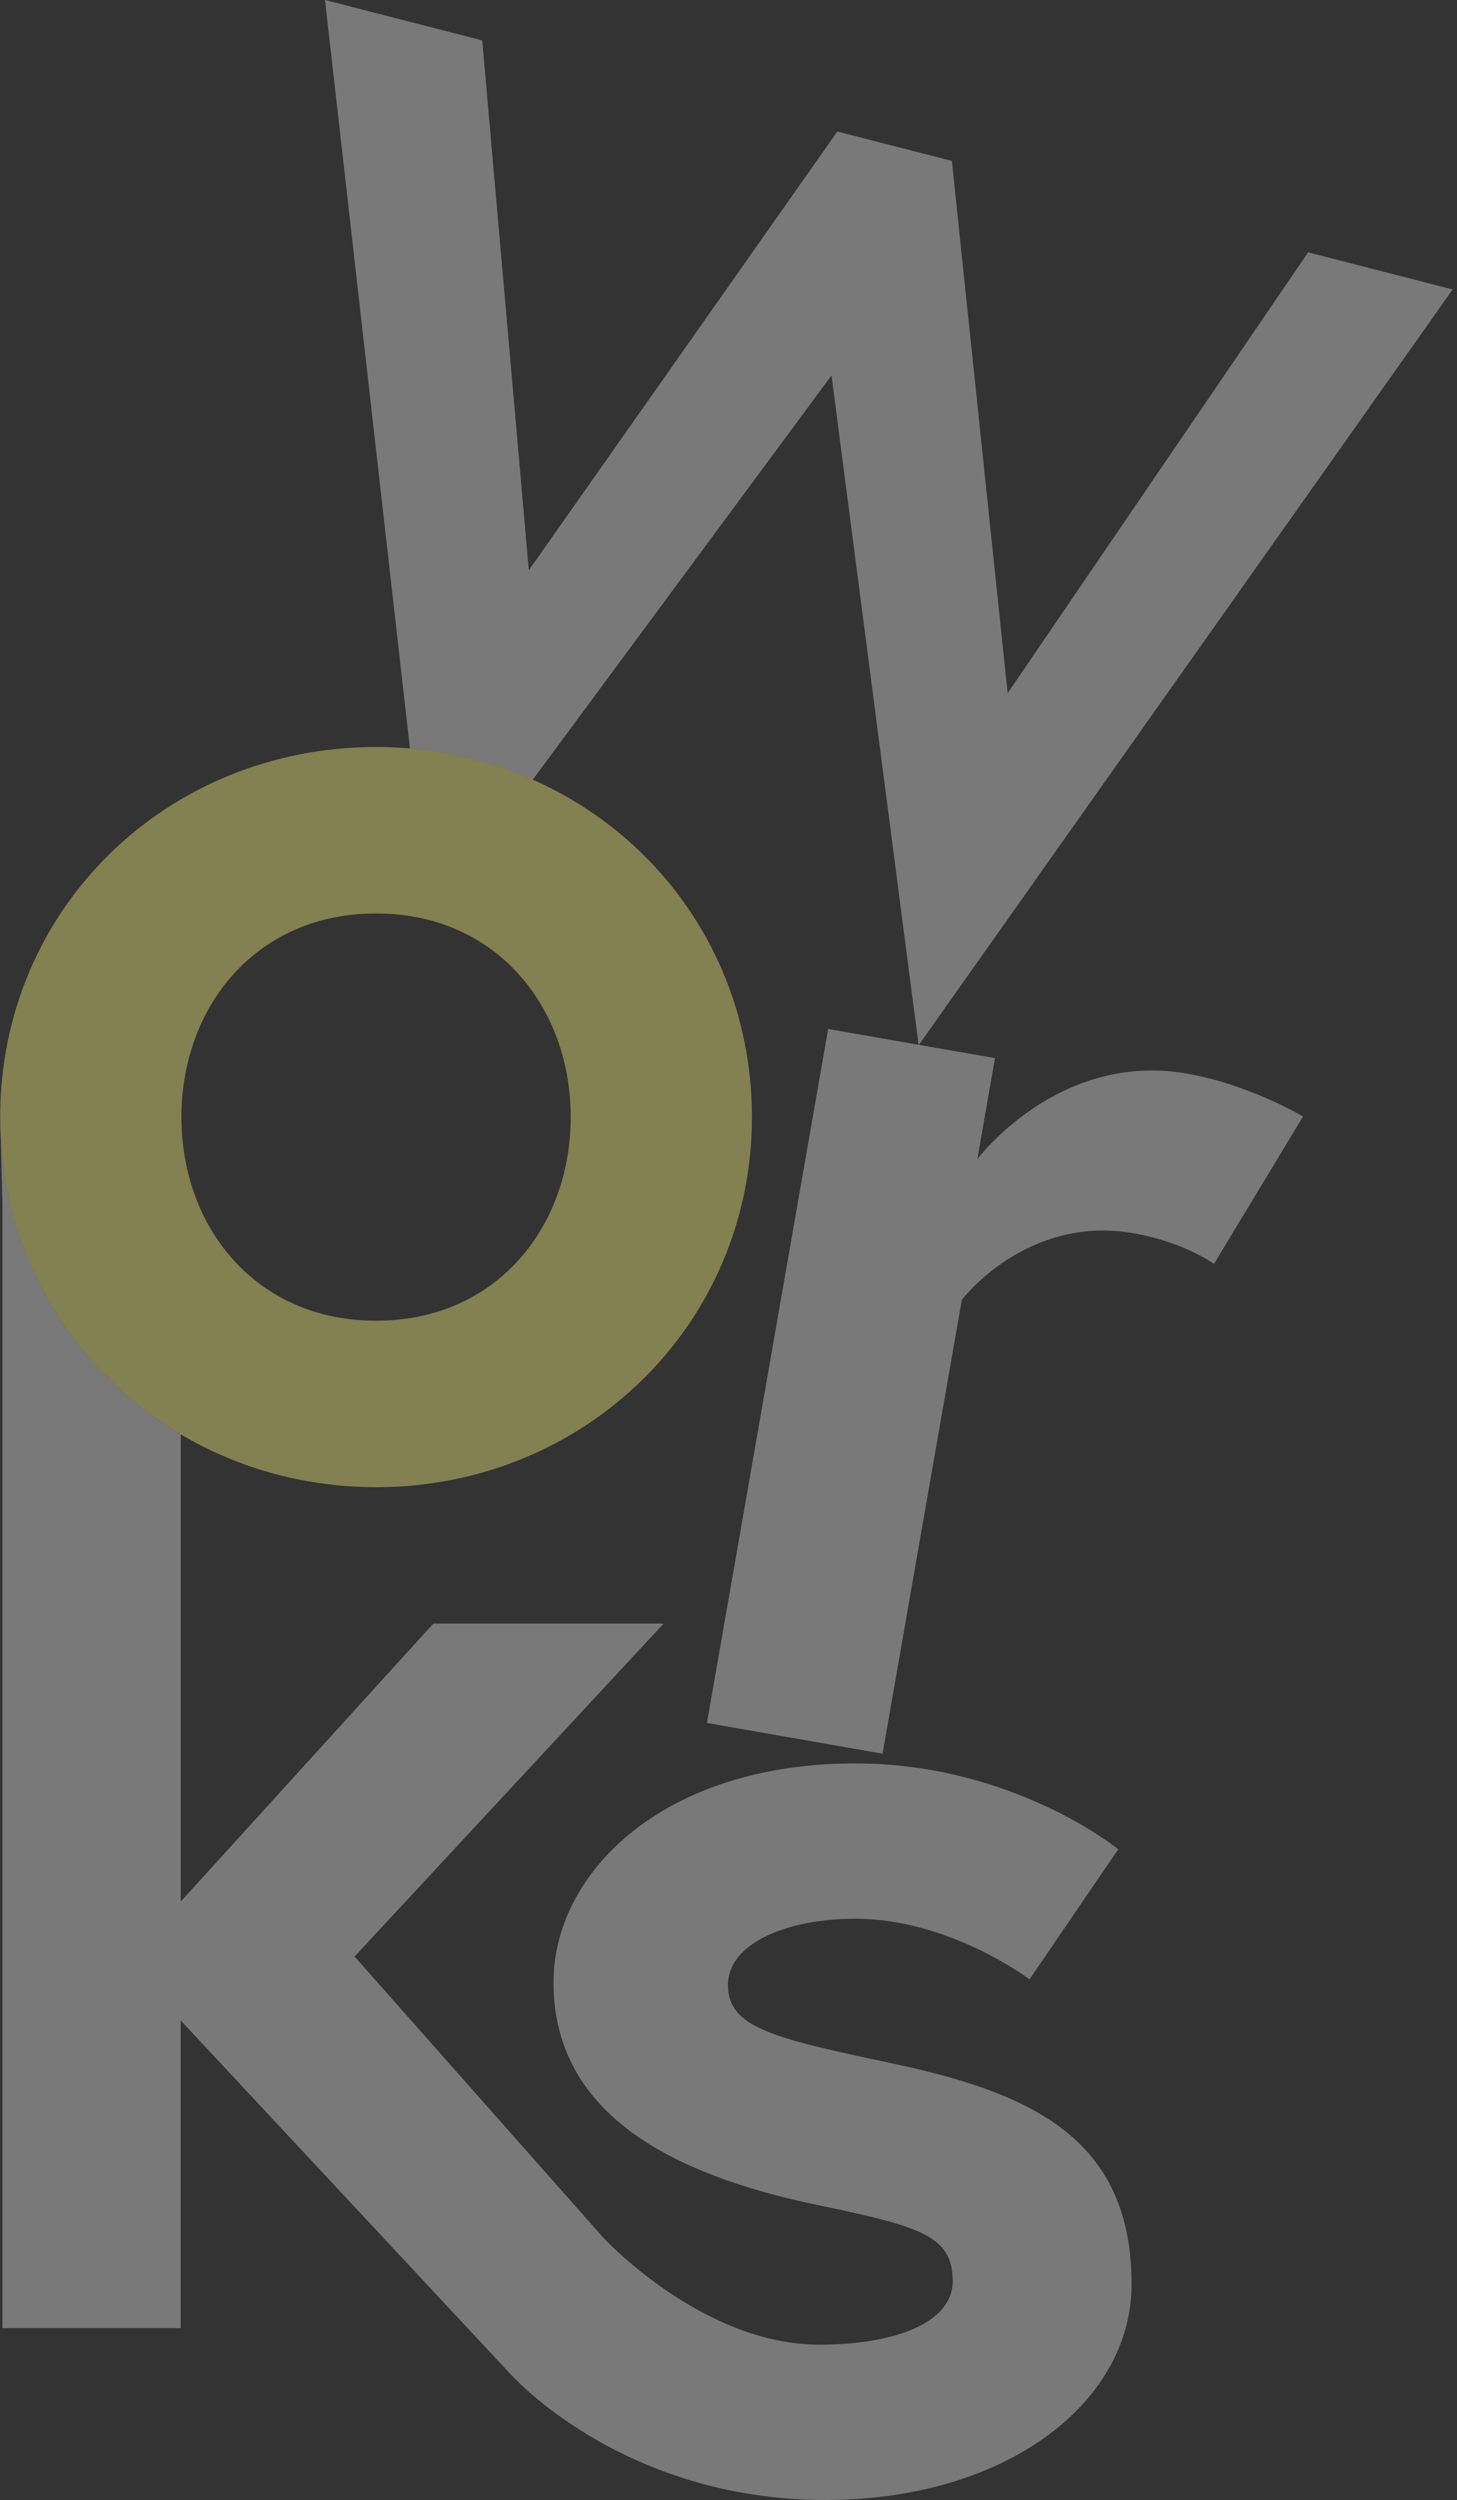 <?xml version="1.0" encoding="utf-8"?>
<!-- Generator: Adobe Illustrator 26.5.0, SVG Export Plug-In . SVG Version: 6.00 Build 0)  -->
<svg version="1.1" xmlns="http://www.w3.org/2000/svg" xmlns:xlink="http://www.w3.org/1999/xlink" x="0px" y="0px" width="316px"
	 height="542px" viewBox="0 0 316 542" enable-background="new 0 0 316 542" xml:space="preserve">
<rect x="0" y="0" width="316" height="542" fill="#333333" stroke="none"/>
<g id="レイヤー_1">
</g>
<g id="レイヤー_5">
	<g opacity="0.4">
		<path fill="#E2E2E2" d="M283.708,54.708l-65.163,95.573L206.443,34.885l-24.836-6.373l-66.918,95.131L104.593,8.76L70.484,0
			l18.427,162.264c9.452,0.8,18.427,3.139,26.638,6.779l64.793-87.648l18.892,145.221L315.06,62.752L283.708,54.708z"/>
	</g>
	<g opacity="0.4">
		<path fill="#E2E2E2" d="M245.42,495.19c0,25.97-27.57,46.81-66.37,46.81c-44.57,0-68.66-27.64-68.66-27.64L39.2,438.04v66.7H0.53
			V261.13l-0.35-14.01c0.33,5.51,1.21,10.86,2.59,15.99c0.18,0.66,0.36,1.31,0.55,1.96c0.38,1.3,0.8,2.58,1.24,3.85
			c0.43,1.23,0.9,2.44,1.38,3.64c0.03,0.09,0.07,0.19,0.12,0.27c0.23,0.57,0.47,1.13,0.72,1.69c0.22,0.5,0.44,1,0.67,1.49
			c0.09,0.22,0.19,0.43,0.3,0.64c0.24,0.5,0.48,0.99,0.73,1.49c0.28,0.56,0.57,1.12,0.86,1.67c0.36,0.68,0.73,1.35,1.11,2.01
			c0.28,0.5,0.57,0.99,0.87,1.48c0.01,0.04,0.03,0.08,0.06,0.11c0.28,0.47,0.57,0.93,0.86,1.39c0.07,0.12,0.14,0.24,0.22,0.36
			c0.32,0.5,0.64,0.99,0.97,1.48c0.41,0.63,0.84,1.24,1.28,1.85c0.22,0.32,0.45,0.63,0.68,0.94c1.28,1.76,2.65,3.47,4.09,5.12
			c0.43,0.5,0.87,0.99,1.32,1.48c0.44,0.48,0.89,0.97,1.35,1.44c0.41,0.44,0.84,0.87,1.26,1.29c0.5,0.5,1.02,1,1.54,1.49
			c0.48,0.46,0.97,0.9,1.46,1.34c0.49,0.44,0.98,0.88,1.49,1.31c1,0.85,2.02,1.69,3.07,2.5c0.52,0.4,1.05,0.8,1.59,1.19
			c1.59,1.18,3.24,2.29,4.93,3.35c0.57,0.35,1.14,0.7,1.71,1.04v101.28L93.98,352h49.95L76.9,424.18L130.73,485
			c0,0,21.39,23.33,47.03,23.33c15.72,0,28.86-4.49,28.86-13.78c0-9.94-7.05-11.87-30.13-16.67c-30.15-6.41-56.44-19.24-56.44-48.1
			c0-23.74,23.72-47.47,65.41-47.47c34.31,0,57.07,18.61,57.07,18.61l-19.24,28.21c0,0-17.3-13.15-37.83-13.15
			c-14.43,0-27.58,5.13-27.58,14.43c0,9.31,10.26,11.55,35.92,17C223.94,453.83,245.42,463.77,245.42,495.19z"/>
	</g>
	<g opacity="0.4">
		<path fill="#E2E2E2" d="M282.613,242.061l-19.323,31.953c0,0-6.374-4.711-17.484-6.653c-23.173-4.049-37.198,14.436-37.198,14.436
			l-17.195,98.405l-38.092-6.657l26.291-150.463l36.186,6.324l-3.826,21.902c0,0,17.507-23.436,45.441-18.555
			C271.065,235.138,282.613,242.061,282.613,242.061z"/>
	</g>
	<g opacity="0.4">
		<path fill="#F9F37D" d="M163.088,242.188c0,44.792-36.092,80.238-81.527,80.238S0.034,286.981,0.034,242.188
			c0-45.114,36.091-80.237,81.526-80.237S163.088,197.074,163.088,242.188z M123.775,242.188c0-23.846-16.113-44.147-42.214-44.147
			s-42.213,20.301-42.213,44.147c0,23.846,16.112,44.148,42.213,44.148S123.775,266.034,123.775,242.188z"/>
	</g>
</g>
<g id="レイヤー_2">
</g>
<g id="レイヤー_3">
</g>
<g id="レイヤー_4">
</g>
</svg>
